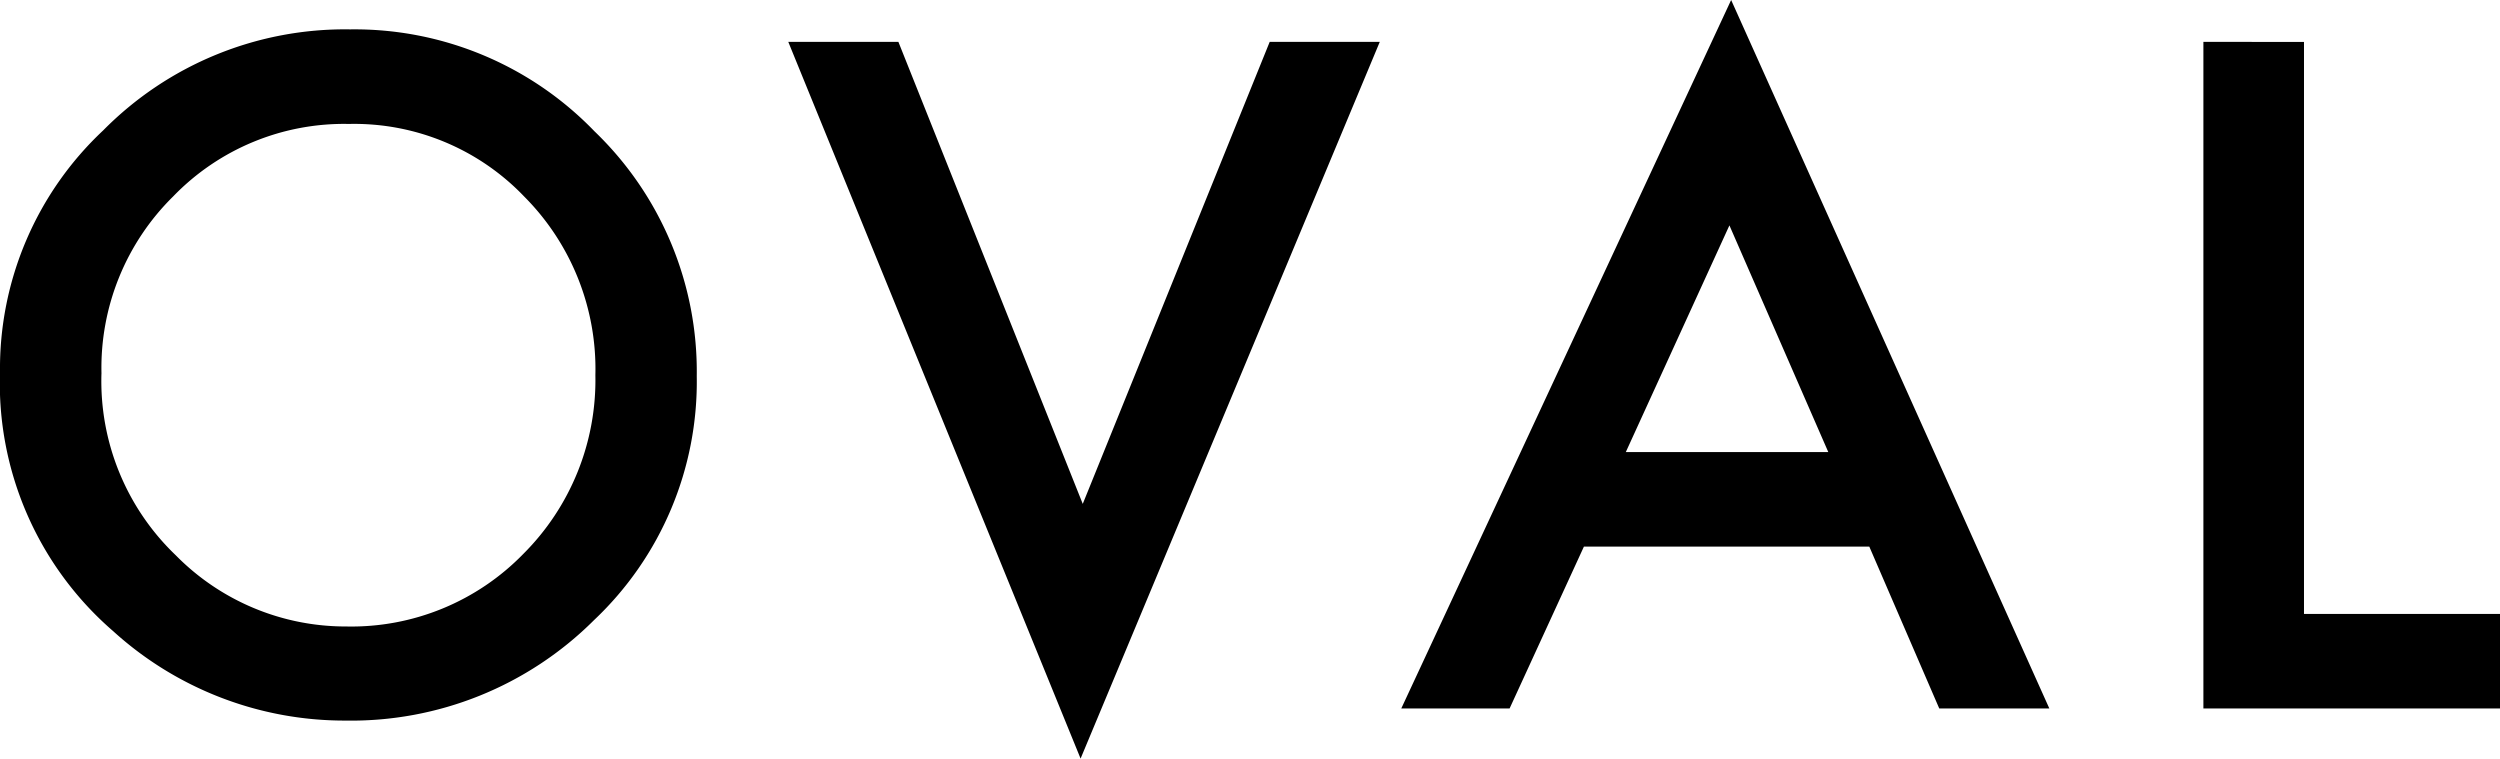 <svg xmlns="http://www.w3.org/2000/svg" width="113.096" height="34.316" viewBox="0 0 113.096 34.316">
  <path id="パス_8665" data-name="パス 8665" d="M2.109-15.215A14.77,14.77,0,0,1,6.777-26.152a15.364,15.364,0,0,1,11.172-4.57A15.078,15.078,0,0,1,29-26.113a15.069,15.069,0,0,1,4.629,11.074A14.828,14.828,0,0,1,28.984-4,15.557,15.557,0,0,1,17.715.547,15.56,15.56,0,0,1,7.227-3.5,14.818,14.818,0,0,1,2.109-15.215Zm4.59.059a10.9,10.9,0,0,0,3.359,8.223,10.782,10.782,0,0,0,7.715,3.223,10.854,10.854,0,0,0,8.008-3.281,11.106,11.106,0,0,0,3.262-8.086,11.05,11.05,0,0,0-3.223-8.086,10.639,10.639,0,0,0-7.93-3.281,10.744,10.744,0,0,0-7.949,3.281A10.879,10.879,0,0,0,6.7-15.156Zm36.052-15,8.34,20.9,8.457-20.9h4.98L50.993,2.266,37.77-30.156ZM86.673-7.324H73.763L70.4,0H65.5L80.423-32.051,94.818,0h-4.98ZM84.818-11.6,80.345-21.855,75.658-11.6Zm21.52-18.555V-4.277h8.867V0H101.787V-30.156Z" transform="translate(-2.109 32.051)"/>
</svg>
